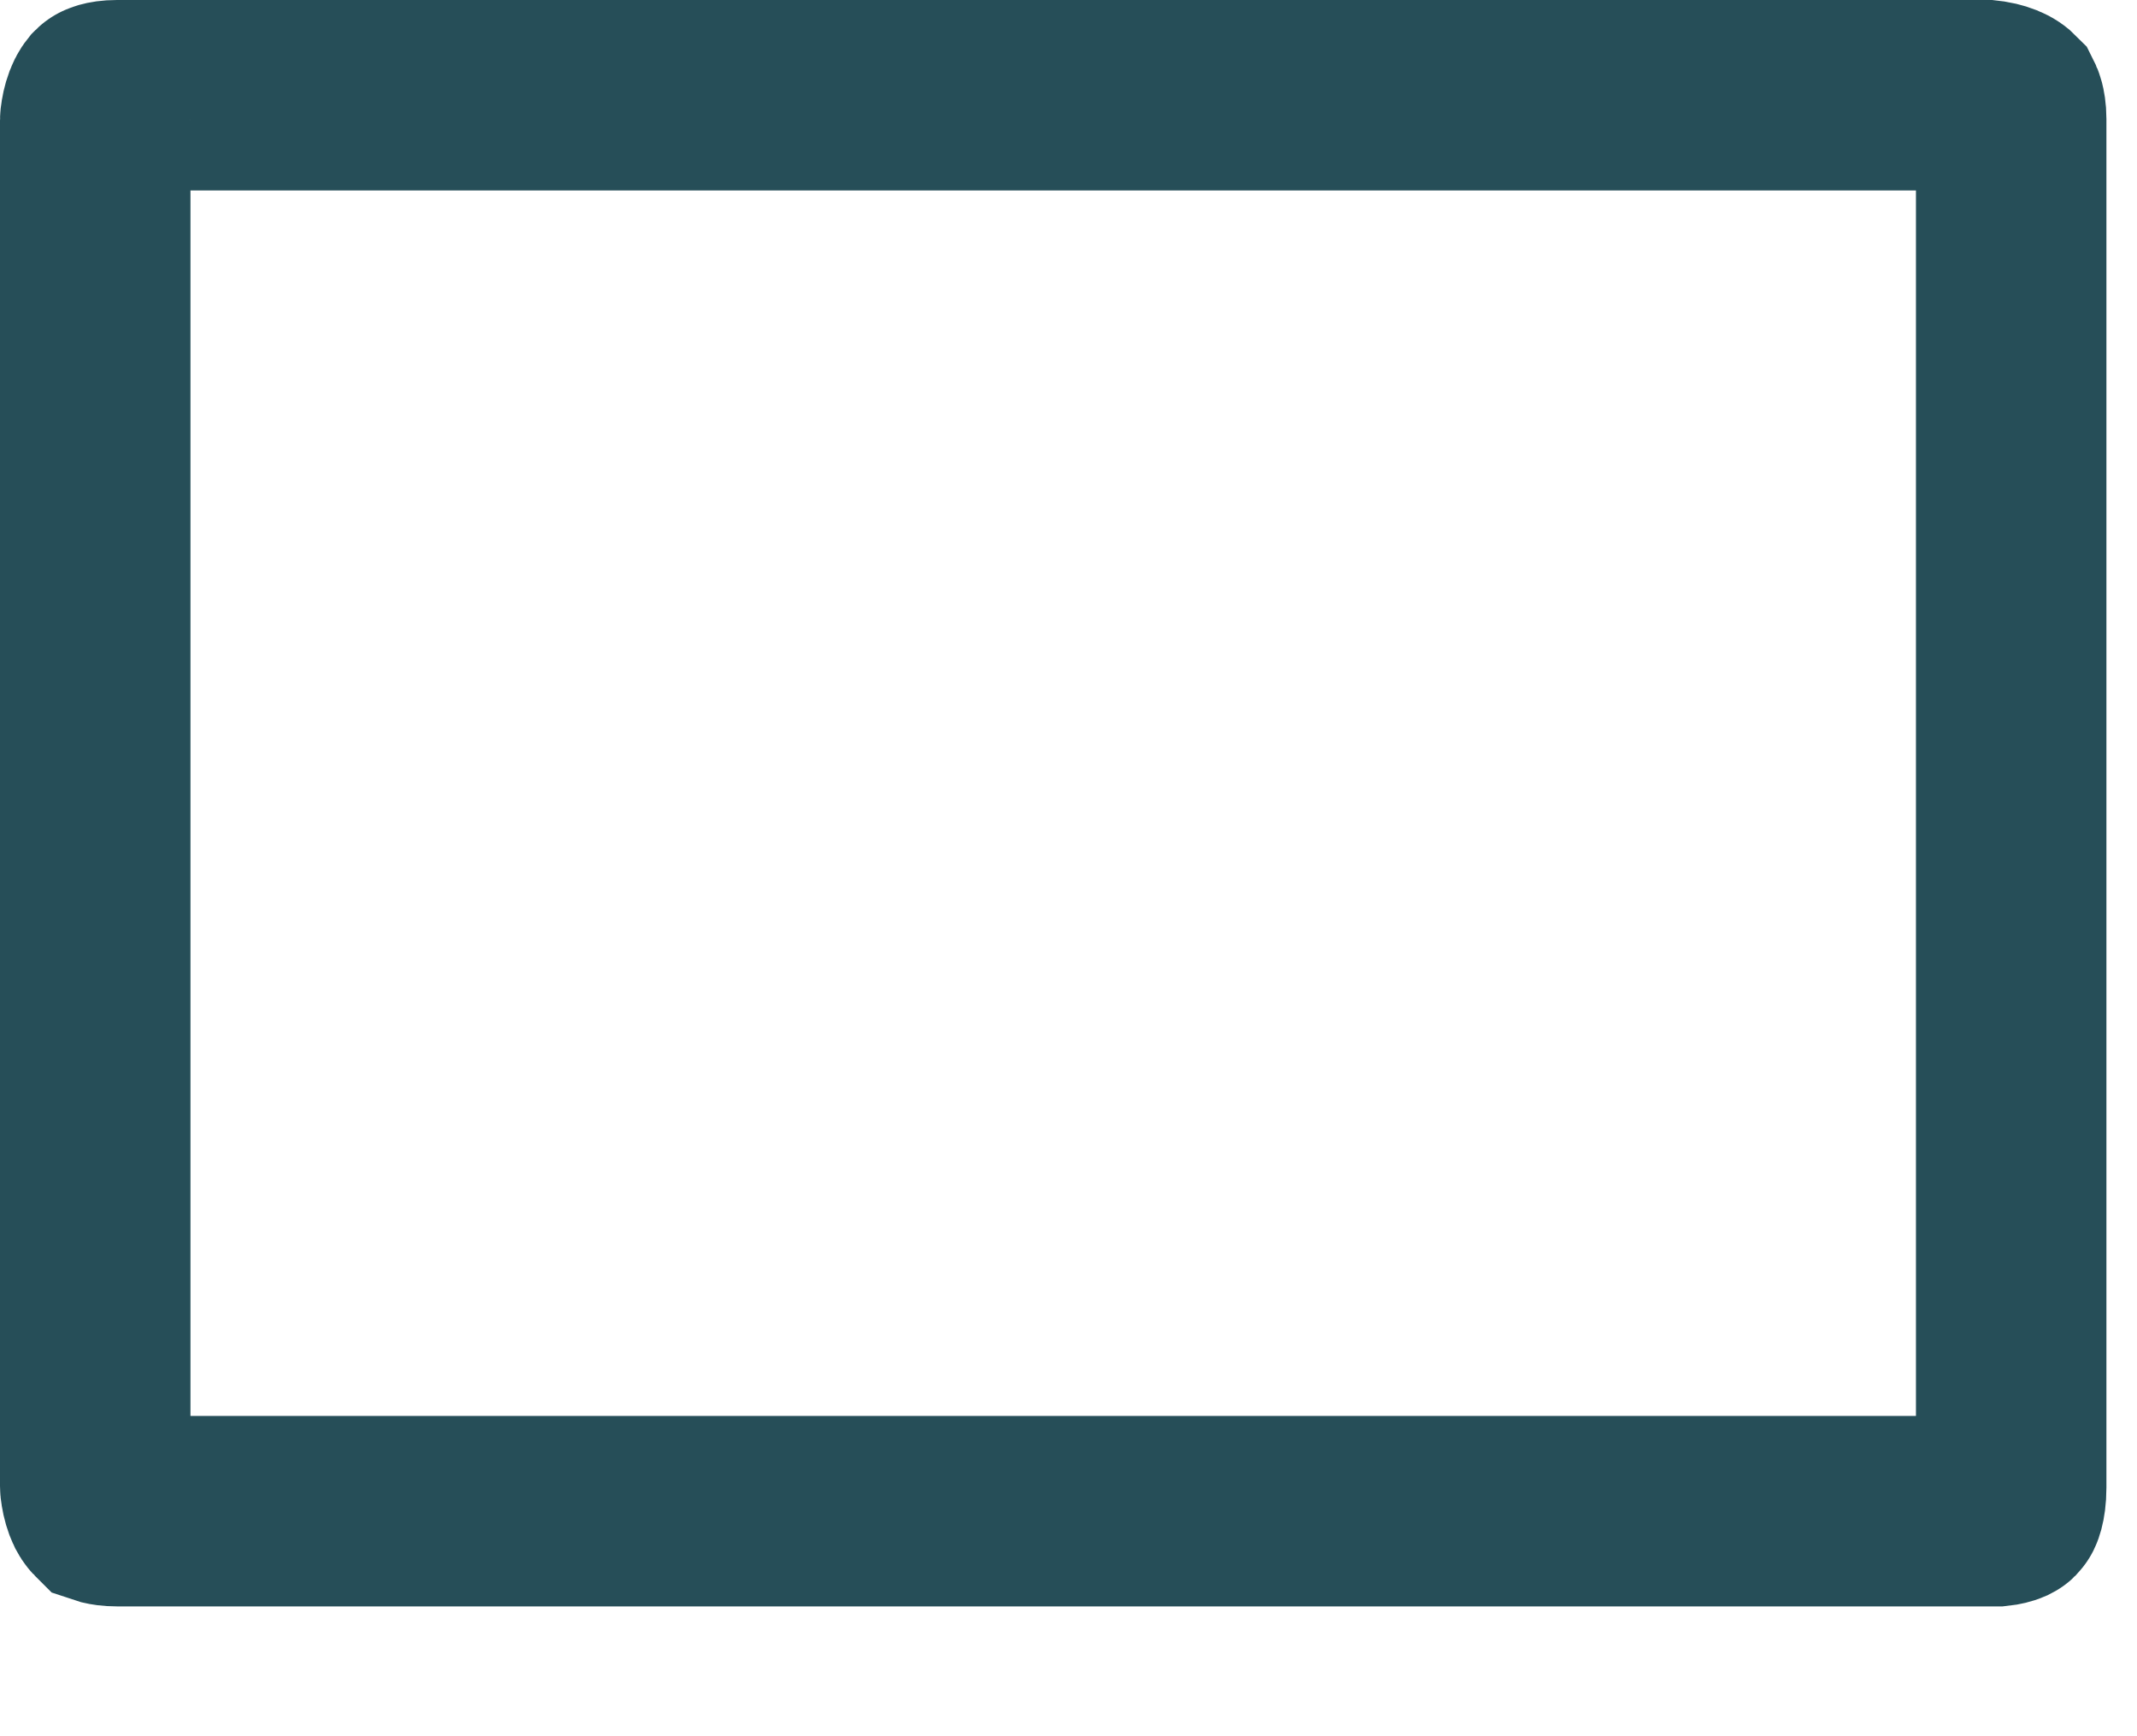 <?xml version="1.0" encoding="utf-8"?>
<svg xmlns="http://www.w3.org/2000/svg" fill="none" height="100%" overflow="visible" preserveAspectRatio="none" style="display: block;" viewBox="0 0 16 13" width="100%">
<path d="M0.876 0.713C5.059 0.713 8.228 0.713 14.872 0.713L14.905 0.717C14.941 0.723 14.978 0.734 15.007 0.749C15.031 0.762 15.037 0.771 15.038 0.772C15.039 0.774 15.043 0.78 15.047 0.795C15.051 0.811 15.058 0.841 15.058 0.891V11.138C15.058 11.203 15.05 11.245 15.044 11.268C15.041 11.279 15.038 11.287 15.036 11.291C15.035 11.293 15.035 11.294 15.034 11.295C15.033 11.296 15.031 11.297 15.029 11.298C15.013 11.305 14.986 11.312 14.957 11.315H0.876C0.828 11.315 0.799 11.309 0.786 11.306C0.779 11.304 0.775 11.302 0.772 11.301C0.771 11.3 0.77 11.299 0.77 11.299L0.766 11.295C0.762 11.291 0.756 11.282 0.749 11.269C0.734 11.238 0.723 11.199 0.717 11.161C0.714 11.144 0.713 11.132 0.713 11.126V0.902C0.713 0.896 0.714 0.884 0.717 0.867C0.723 0.83 0.734 0.79 0.749 0.76C0.756 0.746 0.762 0.738 0.766 0.733L0.77 0.729C0.77 0.729 0.771 0.728 0.772 0.728C0.775 0.727 0.779 0.725 0.786 0.723C0.8 0.719 0.828 0.713 0.876 0.713Z" id="Subtract" stroke="#264E58" stroke-width="1.426"/>
</svg>